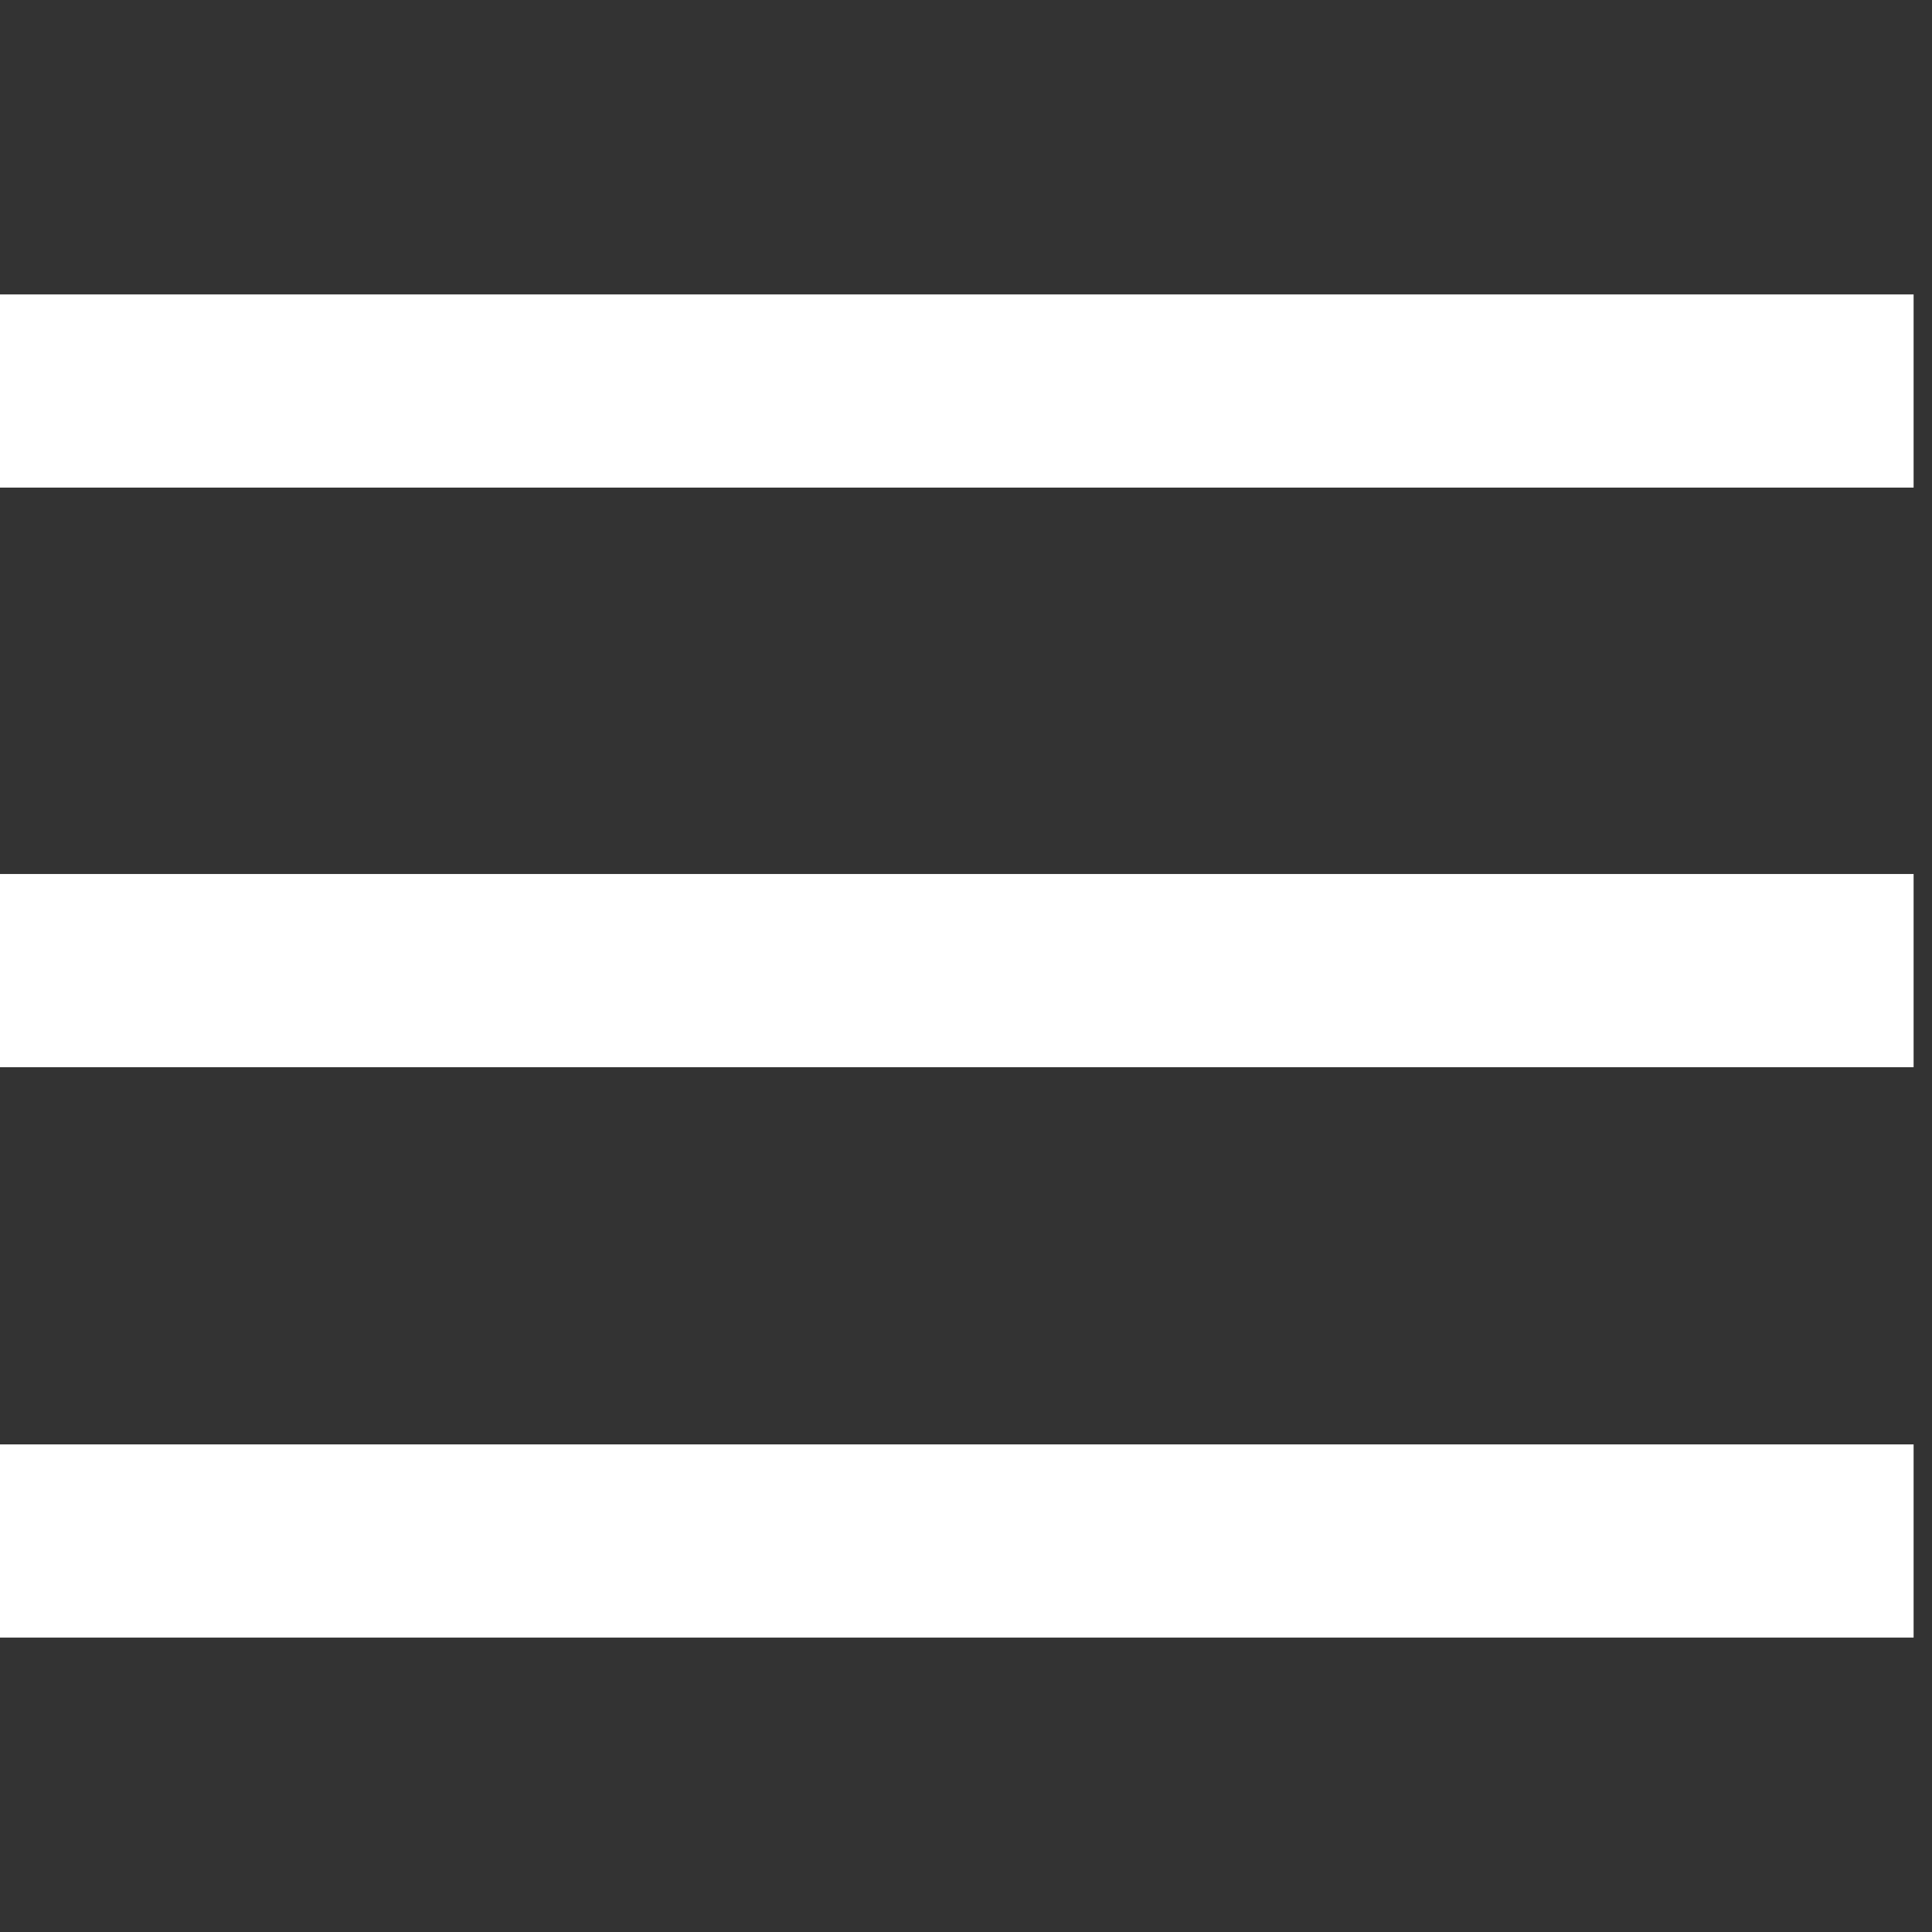 <?xml version="1.0" encoding="UTF-8"?>
<svg id="Layer_1" xmlns="http://www.w3.org/2000/svg" version="1.1" viewBox="0 0 21 21">
  <rect x="0" y="0" width="21" height="21" fill="#333333" stroke="none"/>
  <!-- Generator: Adobe Illustrator 29.0.0, SVG Export Plug-In . SVG Version: 2.1.0 Build 186)  -->
  <defs>
    <style>
      .st0 {
        fill: #fff;
      }

      .st1 {
        fill: none;
      }
    </style>
  </defs>
  <path class="st0" d="M0,3.2v2.1h20.8v-2.1H0ZM0,9.5v2.1h20.8v-2.1H0ZM0,15.7v2.1h20.8v-2.1H0Z"/>
  <rect class="st1" x="-2" y="-1.8" width="25" height="25"/>
</svg>
